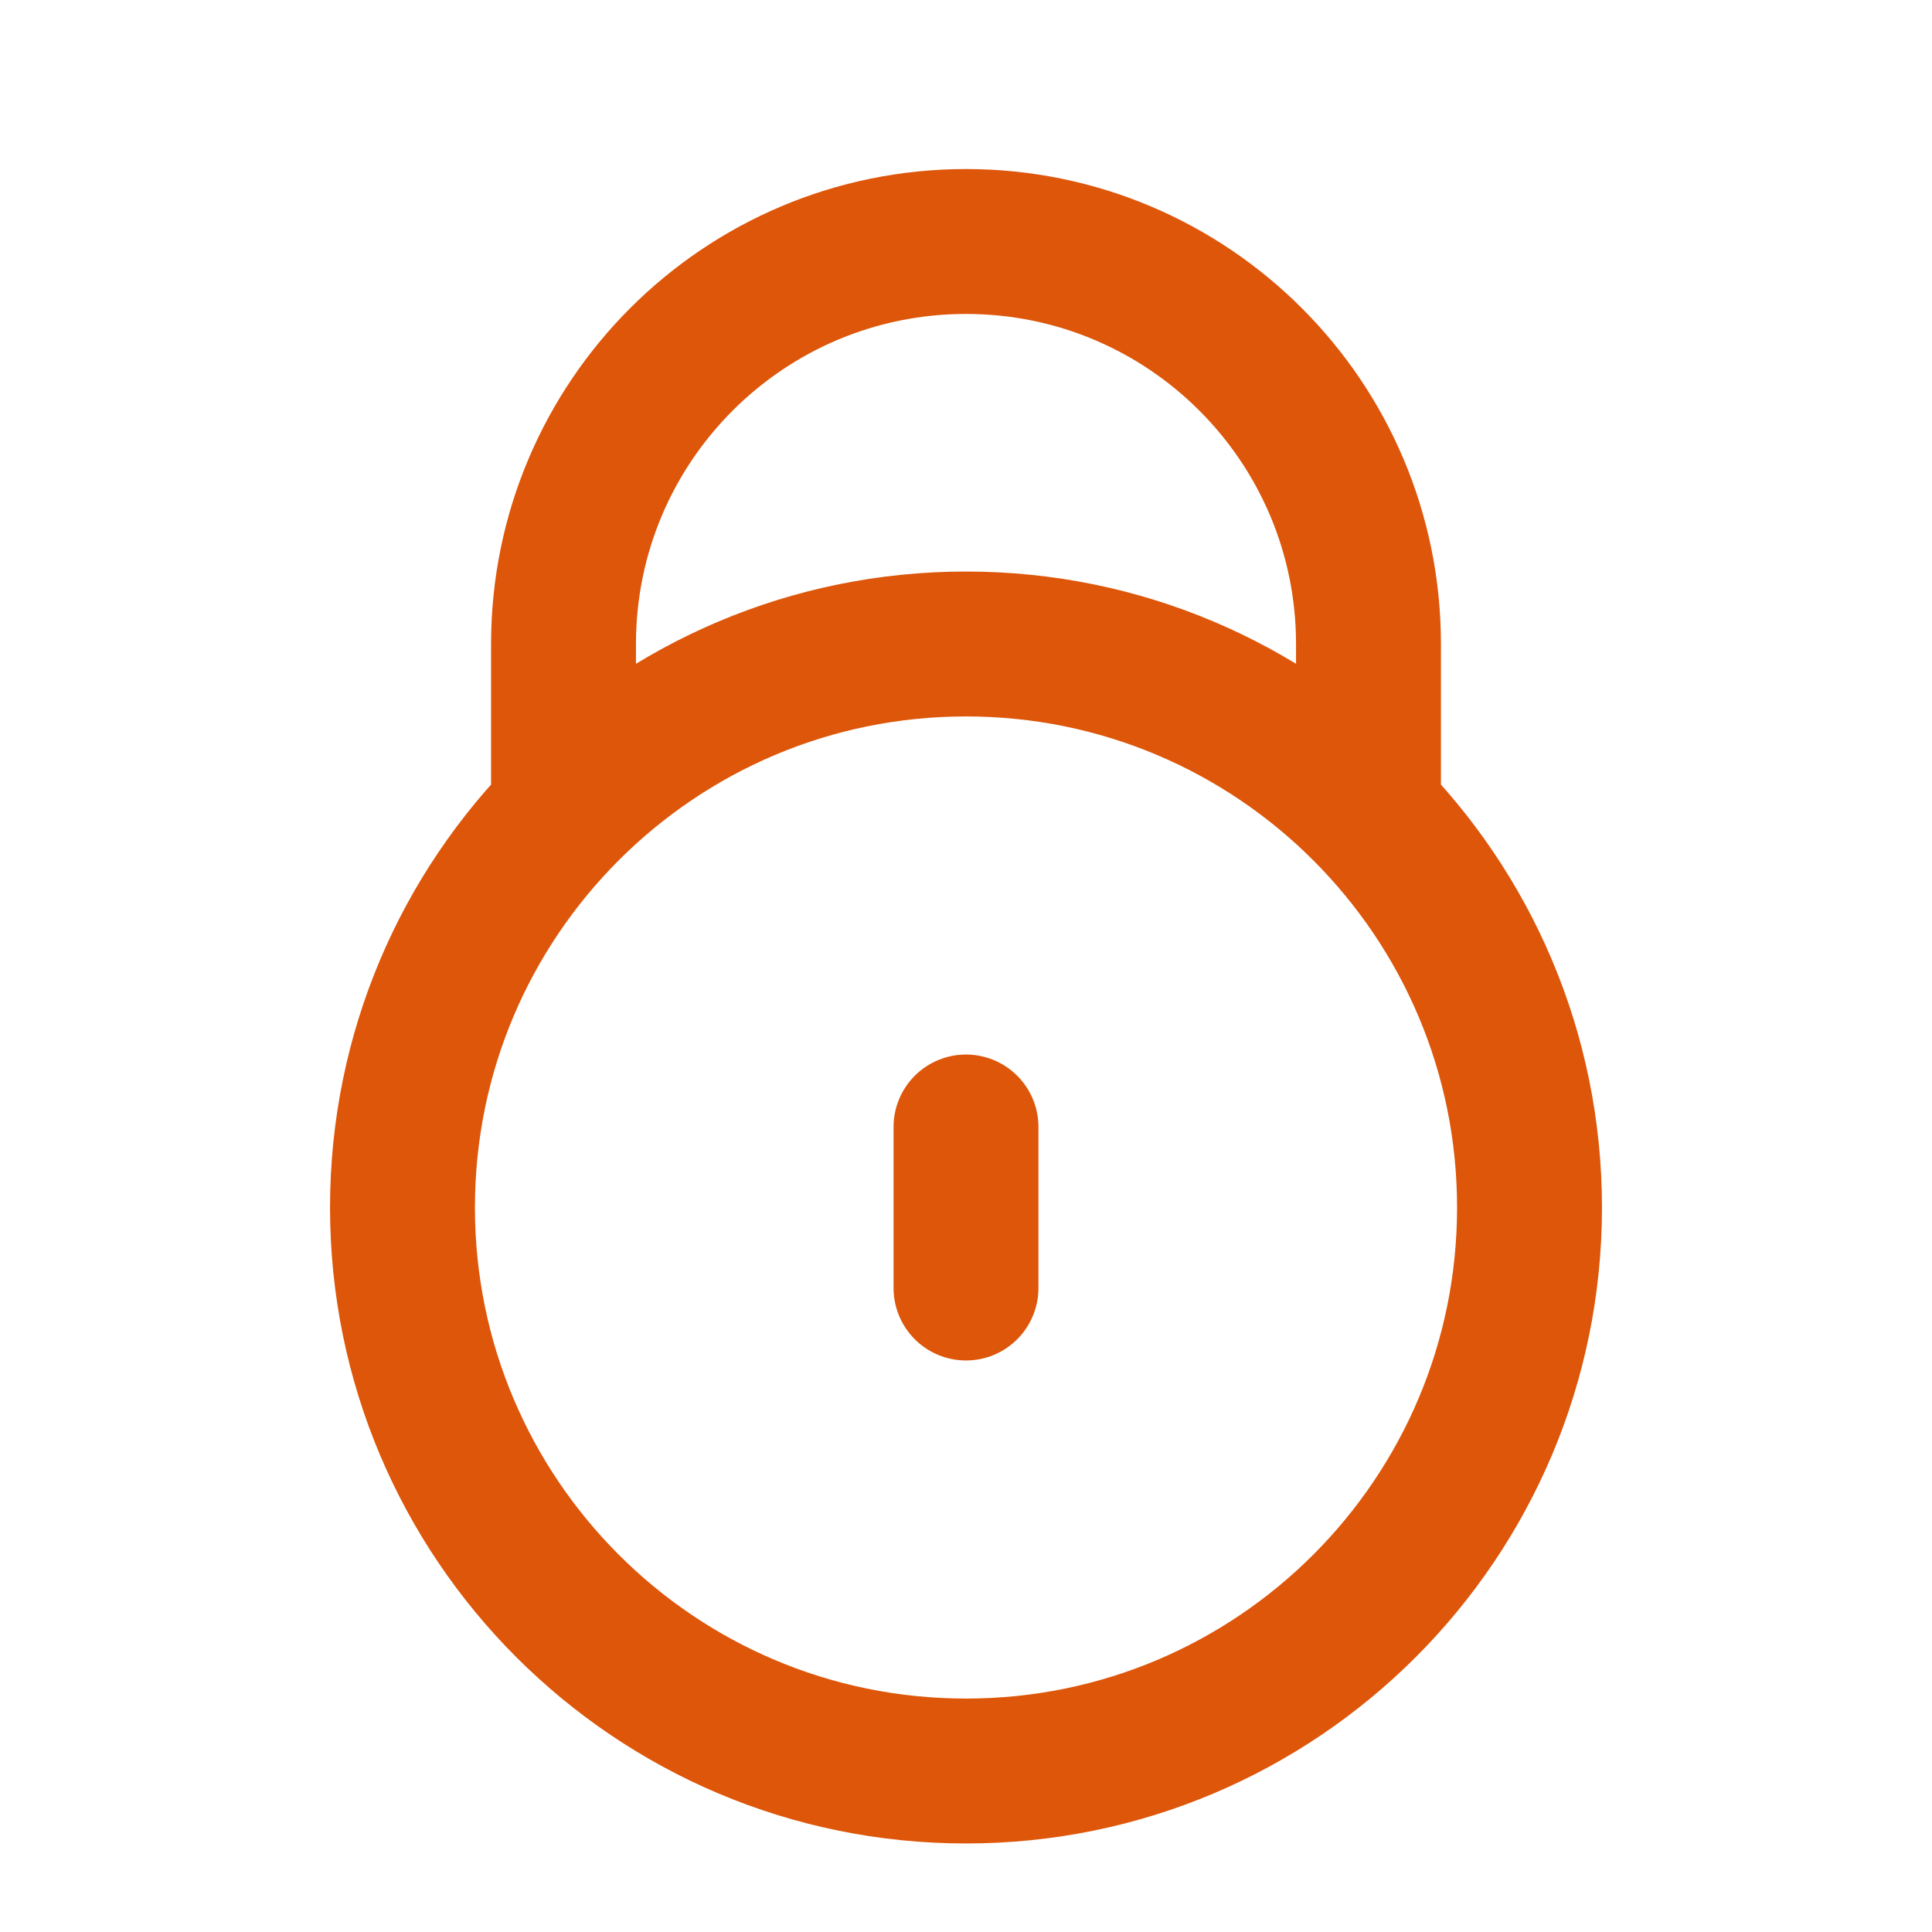 <svg width="40" height="40" viewBox="0 0 40 40" fill="none" xmlns="http://www.w3.org/2000/svg">
<path d="M11.835 16.667H11.667V13.333C11.667 8.731 15.398 5 20 5C24.602 5 28.333 8.731 28.333 13.333V16.667H28.165M20 23.333V26.667M31.667 25C31.667 31.443 26.443 36.667 20 36.667C13.557 36.667 8.333 31.443 8.333 25C8.333 18.557 13.557 13.333 20 13.333C26.443 13.333 31.667 18.557 31.667 25Z" stroke="#DD560A" stroke-width="3" stroke-linecap="round" stroke-linejoin="round"/>
</svg>
